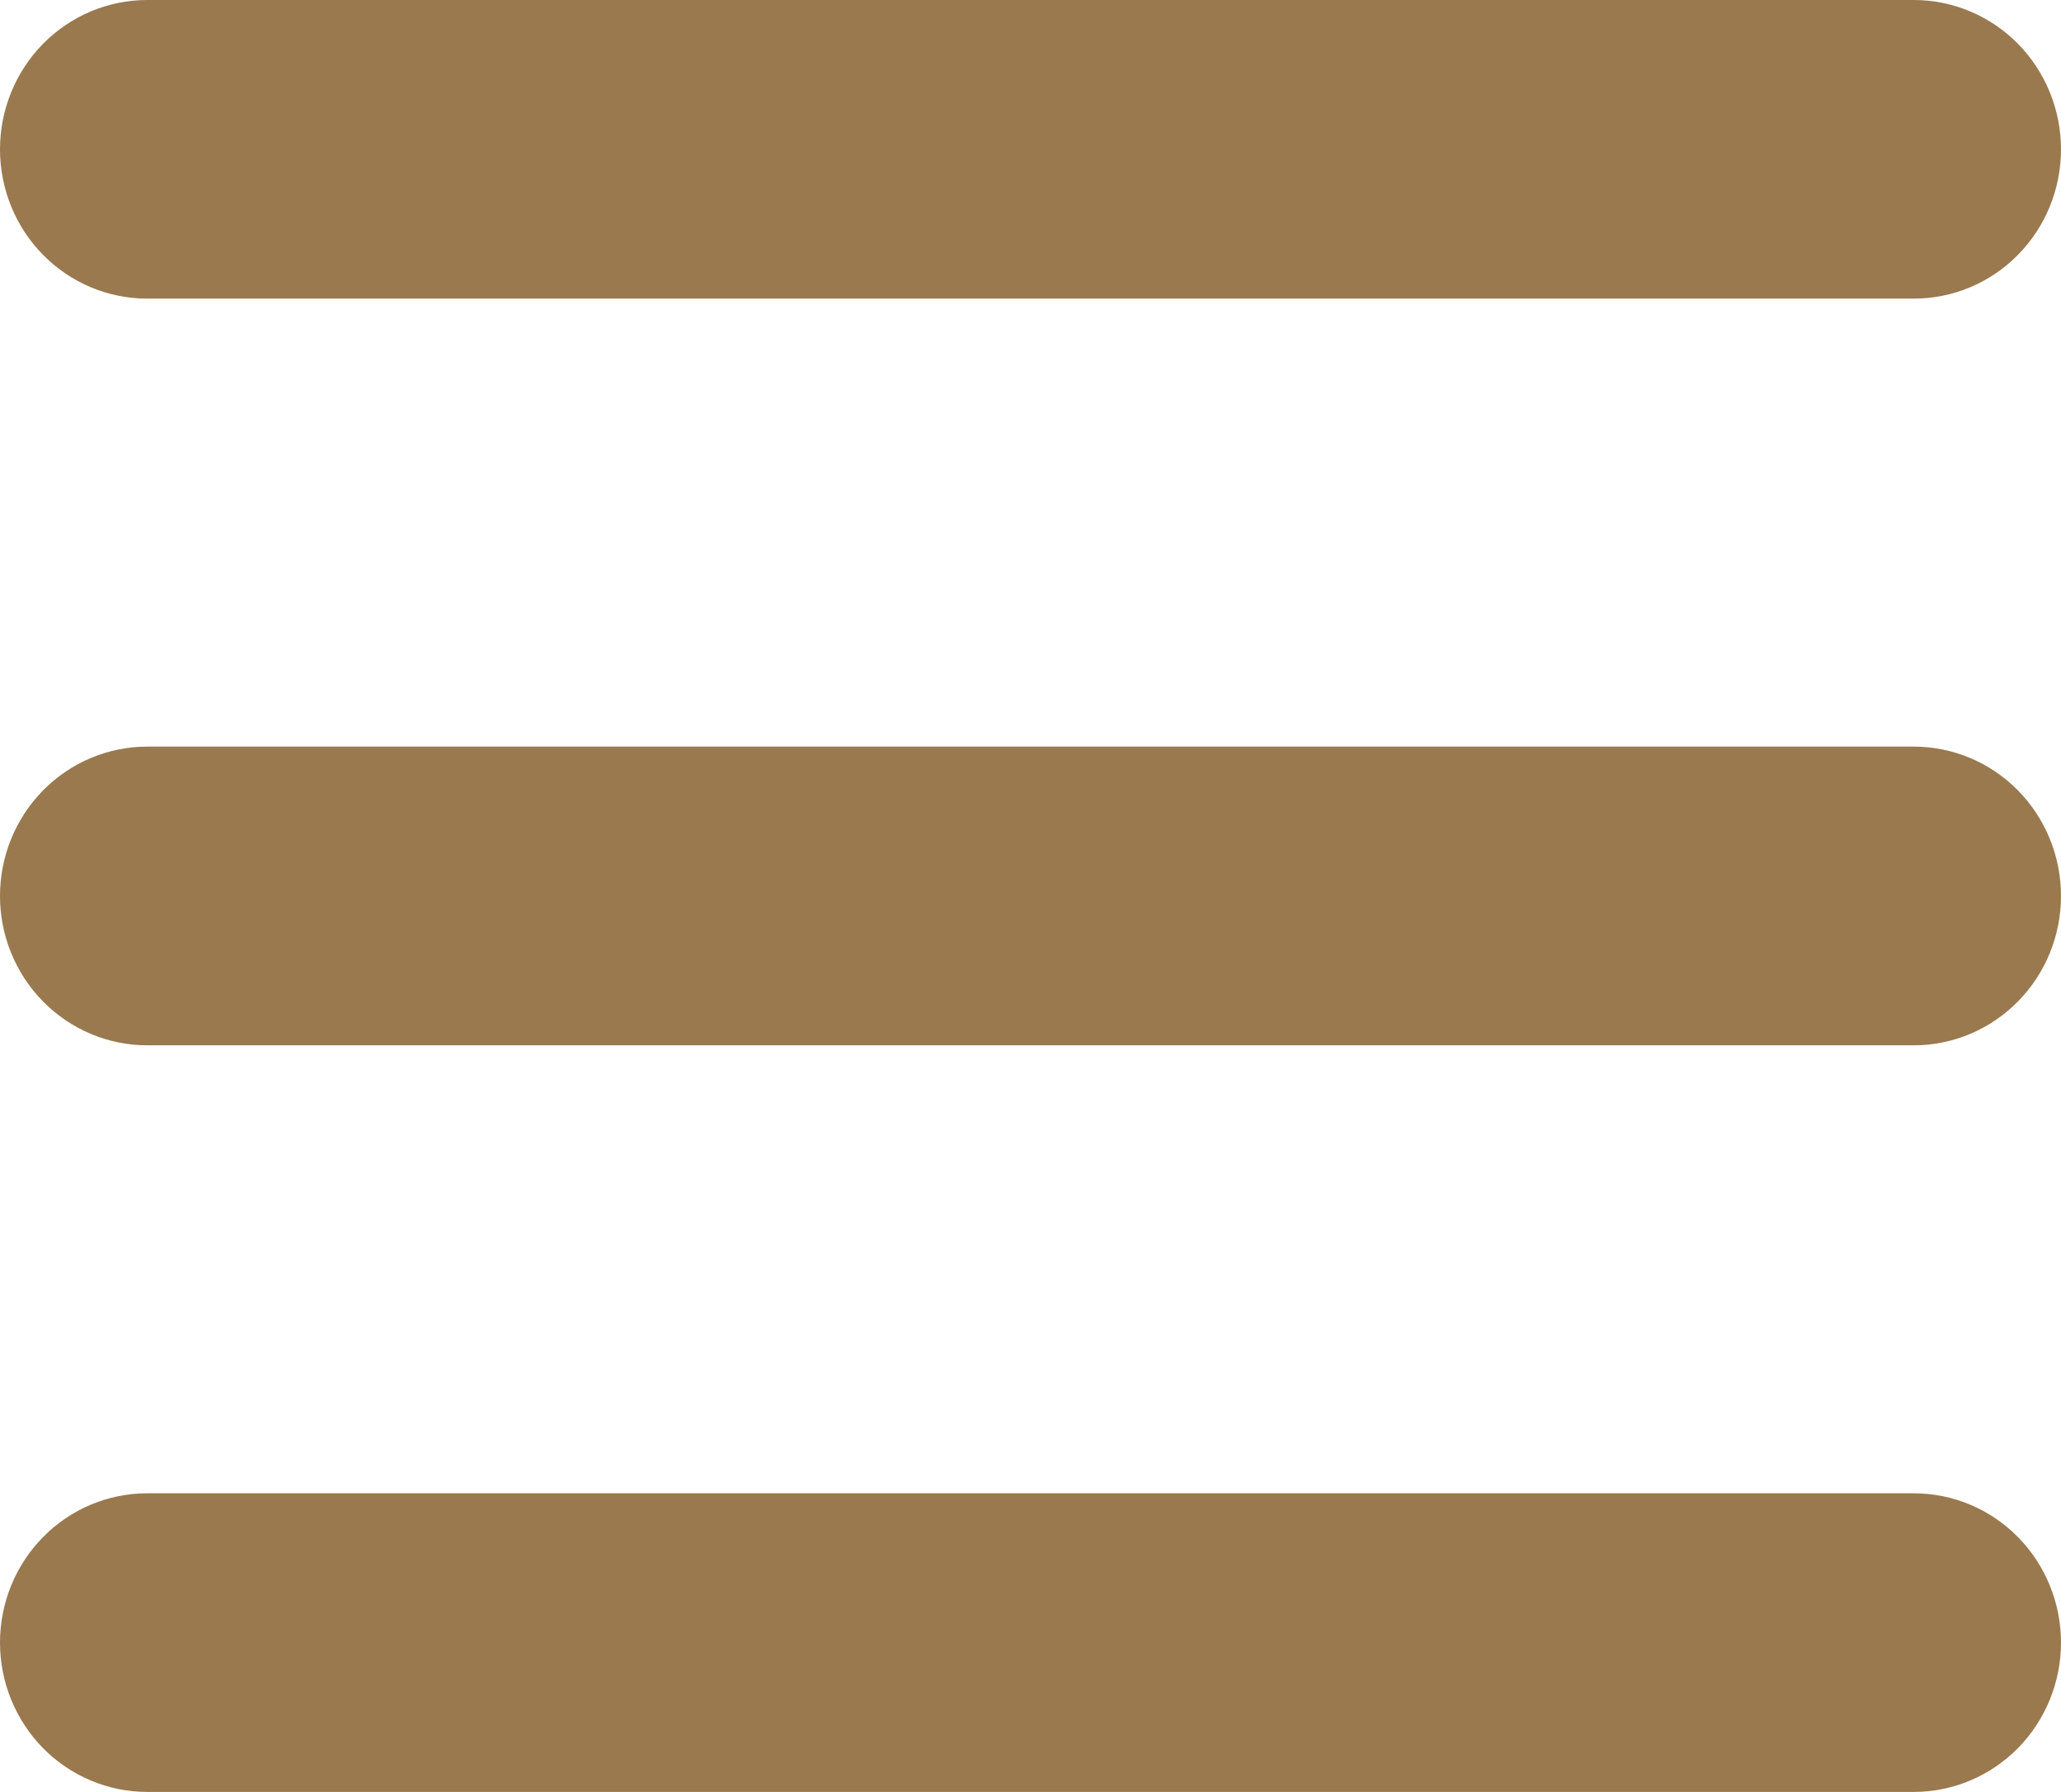 <svg width="23" height="20" viewBox="0 0 23 20" fill="none" xmlns="http://www.w3.org/2000/svg">
<path fill-rule="evenodd" clip-rule="evenodd" d="M0 1.667C0 1.225 0.173 0.801 0.481 0.488C0.789 0.176 1.207 0 1.643 0H21.357C21.793 0 22.211 0.176 22.519 0.488C22.827 0.801 23 1.225 23 1.667C23 2.109 22.827 2.533 22.519 2.845C22.211 3.158 21.793 3.333 21.357 3.333H1.643C1.207 3.333 0.789 3.158 0.481 2.845C0.173 2.533 0 2.109 0 1.667ZM0 10C0 9.558 0.173 9.134 0.481 8.821C0.789 8.509 1.207 8.333 1.643 8.333H21.357C21.793 8.333 22.211 8.509 22.519 8.821C22.827 9.134 23 9.558 23 10C23 10.442 22.827 10.866 22.519 11.178C22.211 11.491 21.793 11.667 21.357 11.667H1.643C1.207 11.667 0.789 11.491 0.481 11.178C0.173 10.866 0 10.442 0 10ZM0 18.333C0 17.891 0.173 17.467 0.481 17.155C0.789 16.842 1.207 16.667 1.643 16.667H21.357C21.793 16.667 22.211 16.842 22.519 17.155C22.827 17.467 23 17.891 23 18.333C23 18.775 22.827 19.199 22.519 19.512C22.211 19.824 21.793 20 21.357 20H1.643C1.207 20 0.789 19.824 0.481 19.512C0.173 19.199 0 18.775 0 18.333Z" fill="#9A794F"/>
</svg>
